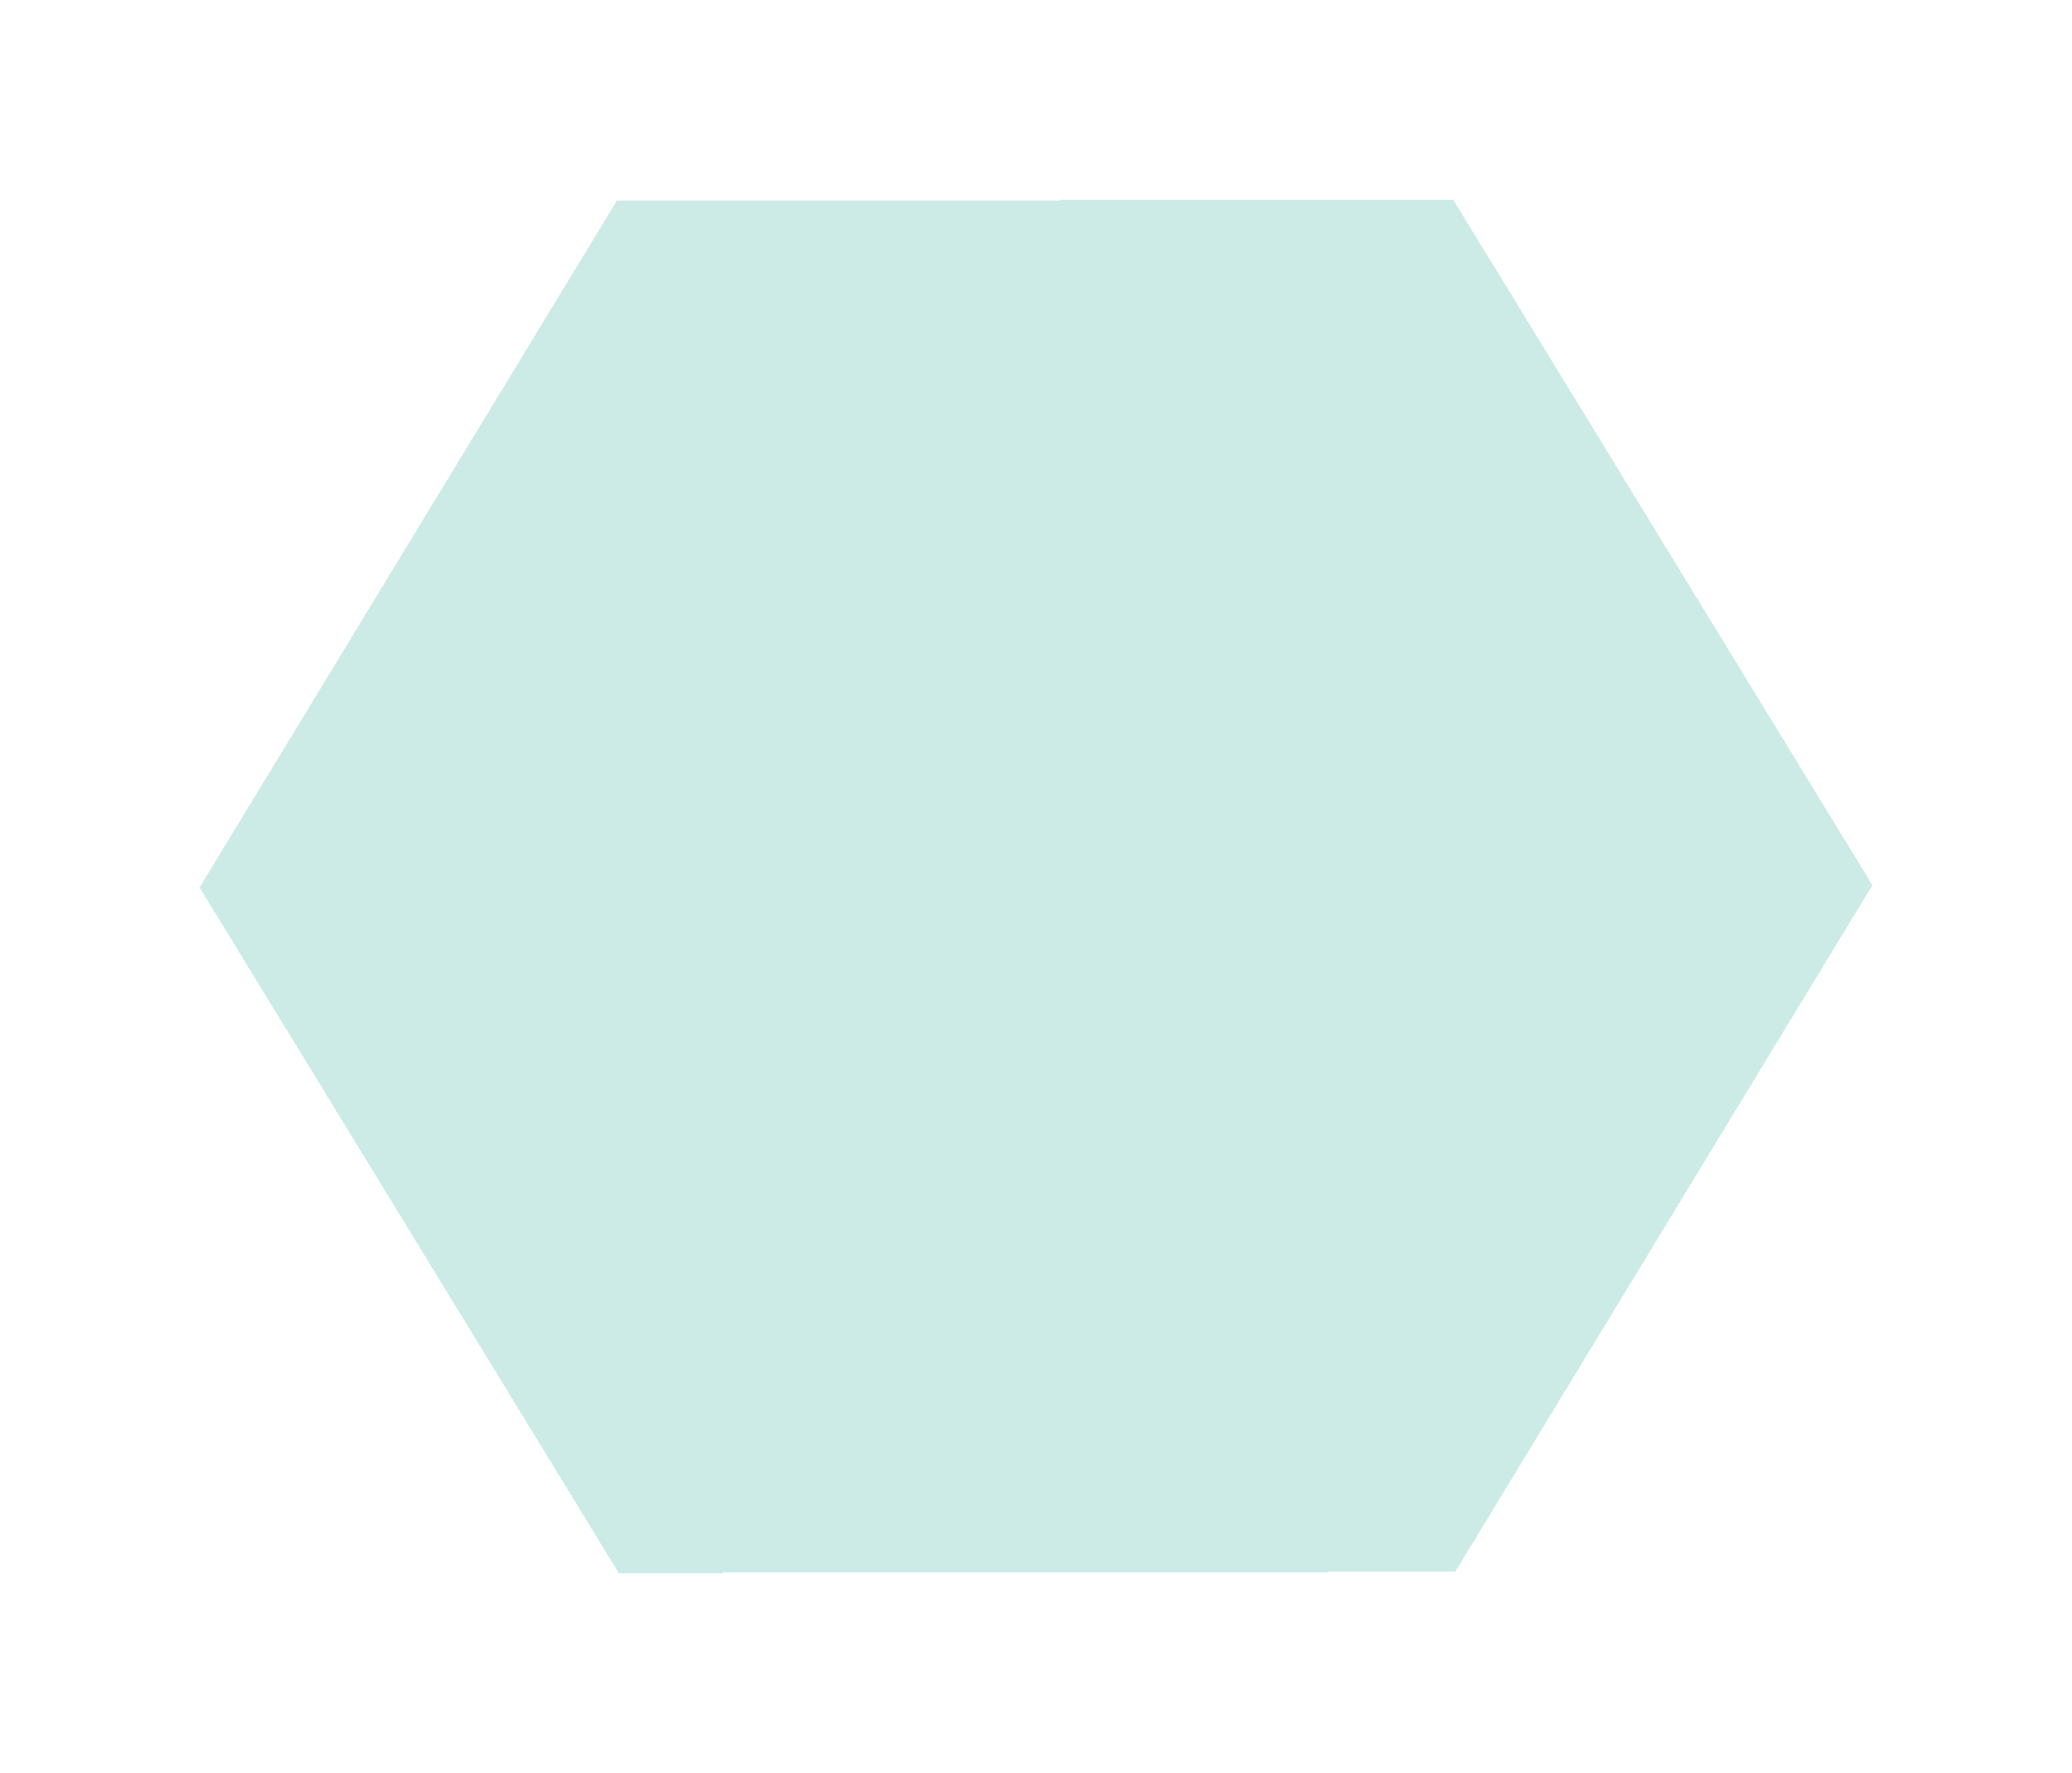 <?xml version="1.0" encoding="UTF-8"?> <svg xmlns="http://www.w3.org/2000/svg" width="1993" height="1705" viewBox="0 0 1993 1705" fill="none"> <g filter="url(#filter0_d_591_896)"> <path d="M1801 851.31L1399.69 1511.72L595.191 1512.82L192.004 853.508L593.314 193.102L1397.81 192.003L1801 851.31Z" fill="#029D89" fill-opacity="0.2" shape-rendering="crispEdges"></path> </g> <defs> <filter id="filter0_d_591_896" x="0" y="0" width="1993" height="1704.82" filterUnits="userSpaceOnUse" color-interpolation-filters="sRGB"> <feFlood flood-opacity="0" result="BackgroundImageFix"></feFlood> <feColorMatrix in="SourceAlpha" type="matrix" values="0 0 0 0 0 0 0 0 0 0 0 0 0 0 0 0 0 0 127 0" result="hardAlpha"></feColorMatrix> <feOffset></feOffset> <feGaussianBlur stdDeviation="24"></feGaussianBlur> <feComposite in2="hardAlpha" operator="out"></feComposite> <feColorMatrix type="matrix" values="0 0 0 0 0.671 0 0 0 0 0.573 0 0 0 0 0.573 0 0 0 1 0"></feColorMatrix> <feBlend mode="normal" in2="BackgroundImageFix" result="effect1_dropShadow_591_896"></feBlend> <feBlend mode="normal" in="SourceGraphic" in2="effect1_dropShadow_591_896" result="shape"></feBlend> </filter> </defs> </svg> 